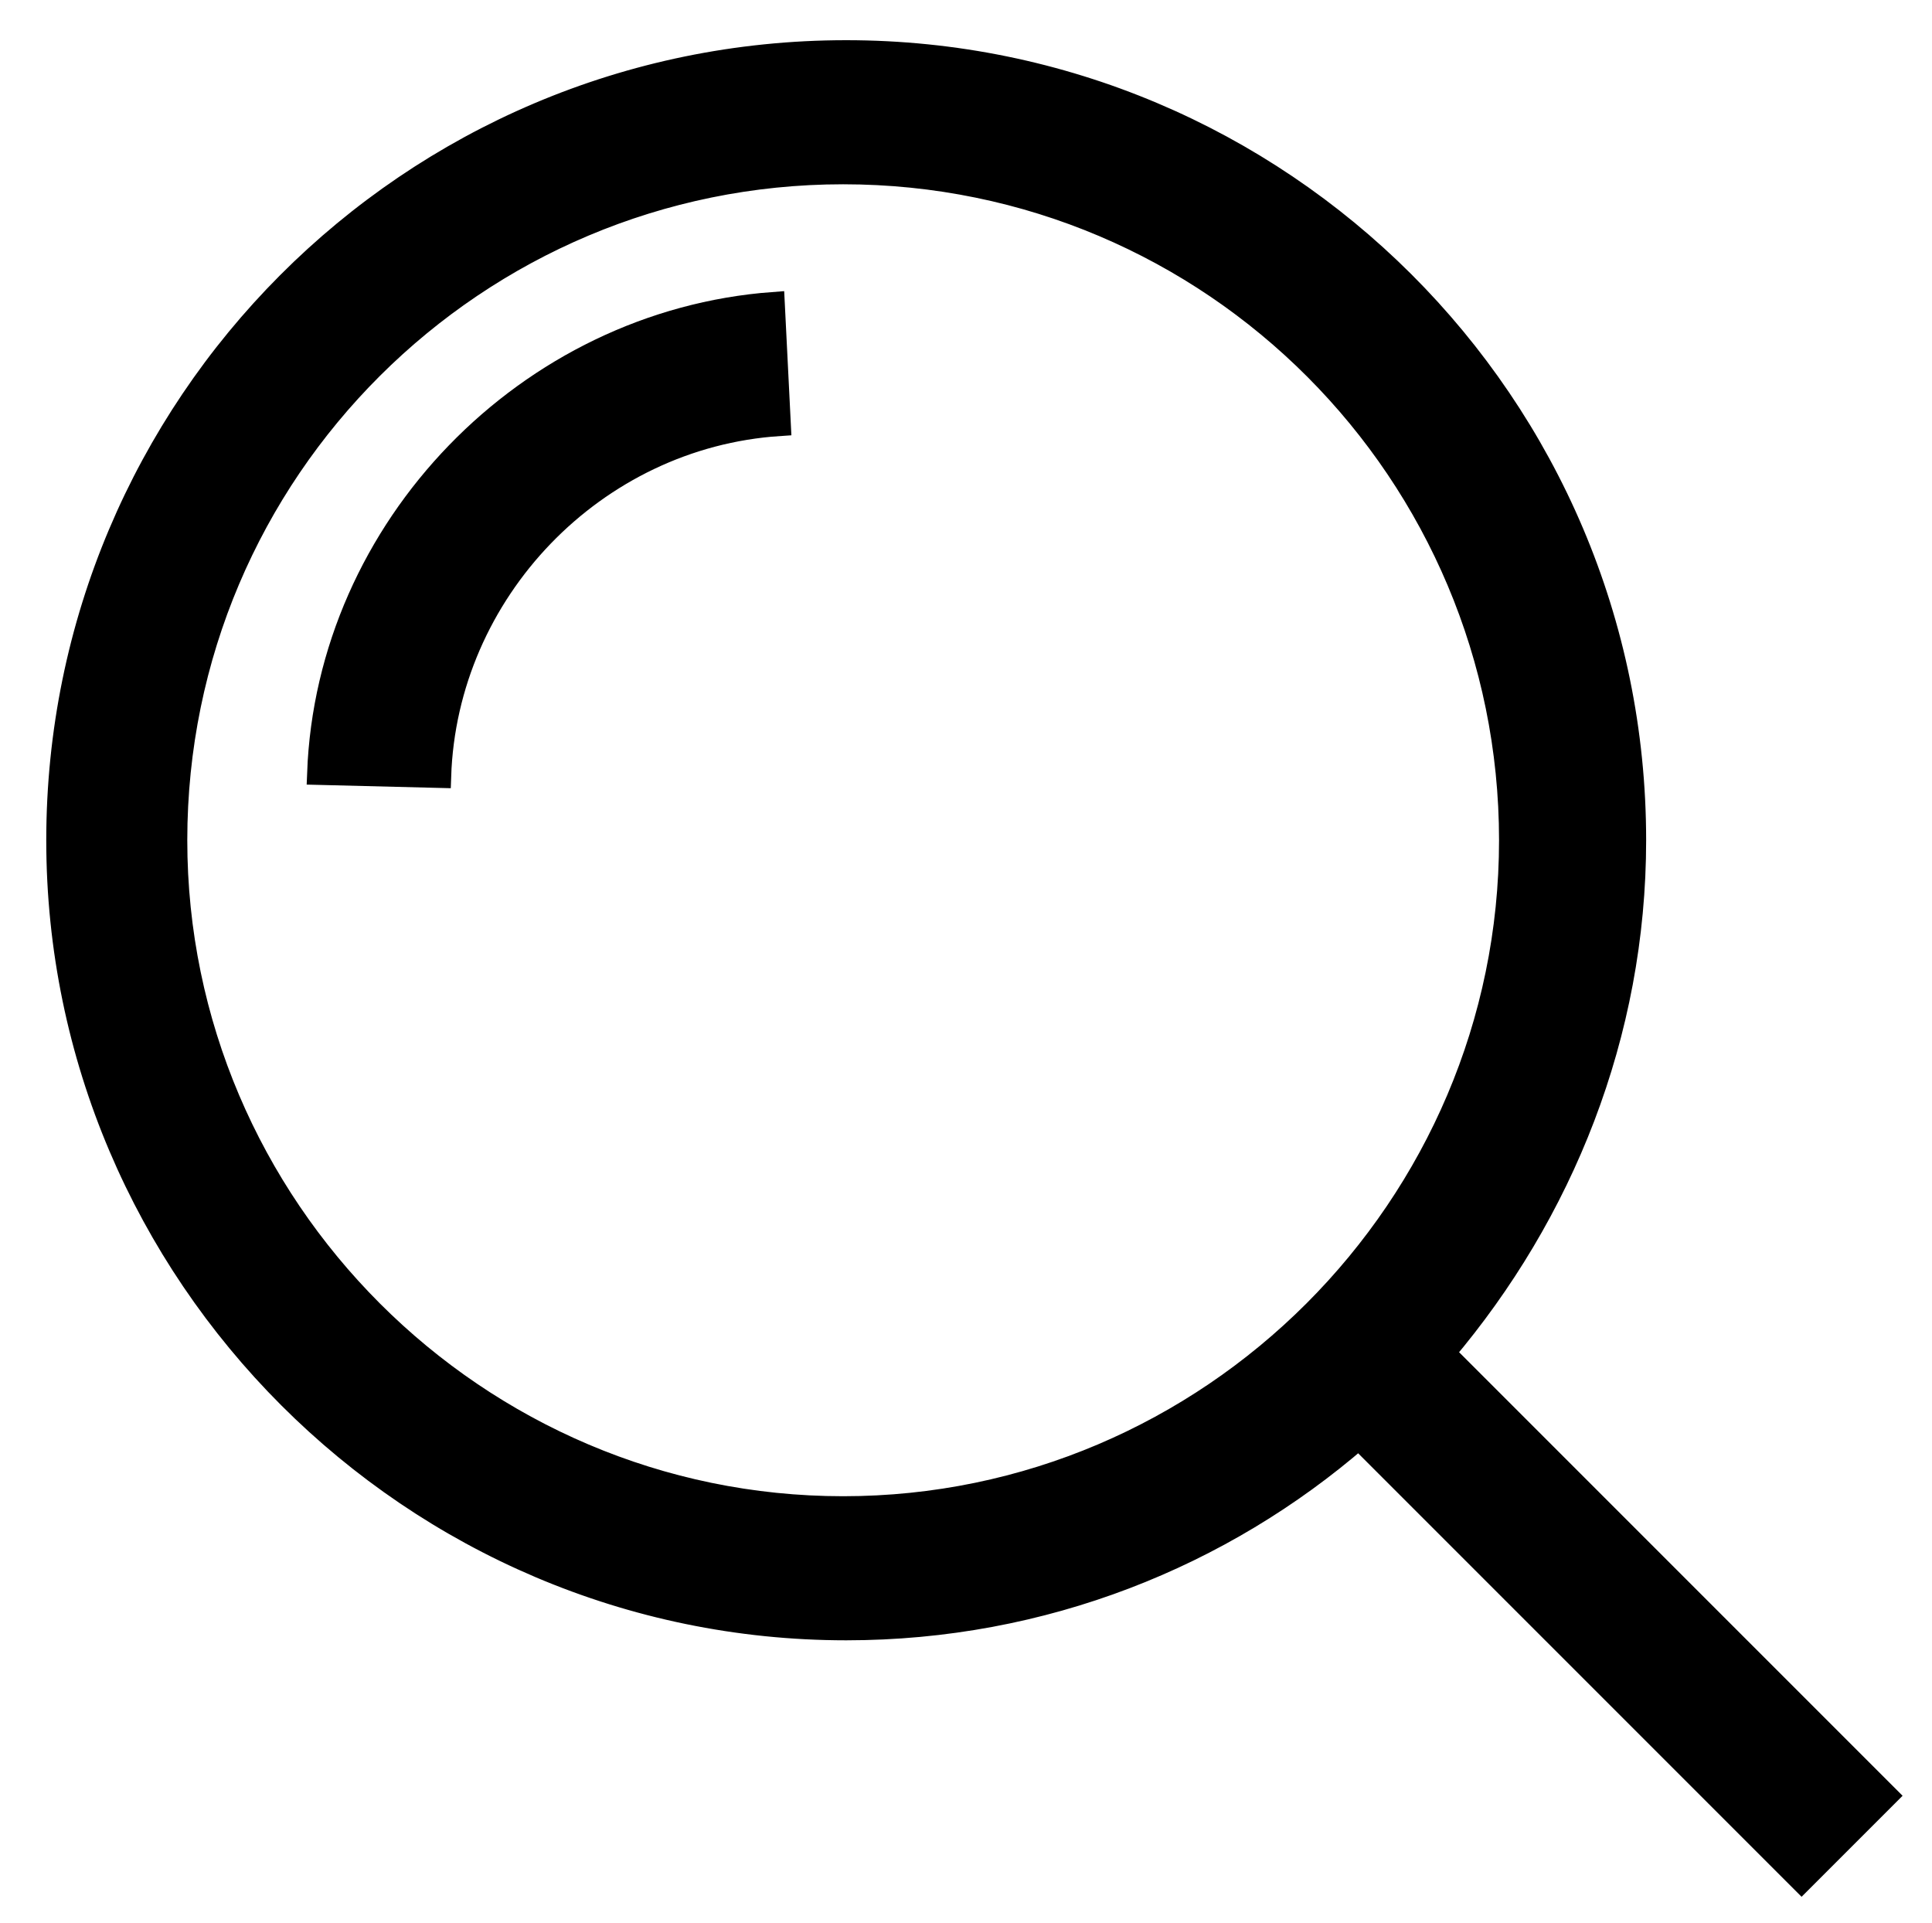 <?xml version="1.0" encoding="utf-8"?>
<!-- Generator: Adobe Illustrator 23.0.1, SVG Export Plug-In . SVG Version: 6.00 Build 0)  -->
<svg version="1.1" id="Livello_1" xmlns="http://www.w3.org/2000/svg" xmlns:xlink="http://www.w3.org/1999/xlink" x="0px" y="0px"
	 viewBox="0 0 63.7 63.4" style="enable-background:new 0 0 63.7 63.4;" xml:space="preserve">
<style type="text/css">
	.st0{stroke:#000000;stroke-width:0.75;stroke-miterlimit:10;}
</style>
<path class="st0" d="M62.2,59.2L47.6,44.6c3.9-4.6,6.3-10.5,6.3-16.9c0-14.4-11.7-26-26-26c-14.4,0-26,11.7-26,26s11.7,26,26,26
	c6.5,0,12.4-2.4,16.9-6.3L59.4,62L62.2,59.2z M5.8,27.7c0-12.2,9.9-22,22-22c12.2,0,22,9.9,22,22s-9.9,22-22,22S5.8,39.8,5.8,27.7z"
	/>
<path class="st0" d="M10.5,25.5l4,0.1c0.2-6.1,5.1-11.2,11.2-11.6l-0.2-4C17.4,10.6,10.8,17.4,10.5,25.5z"/>
</svg>
